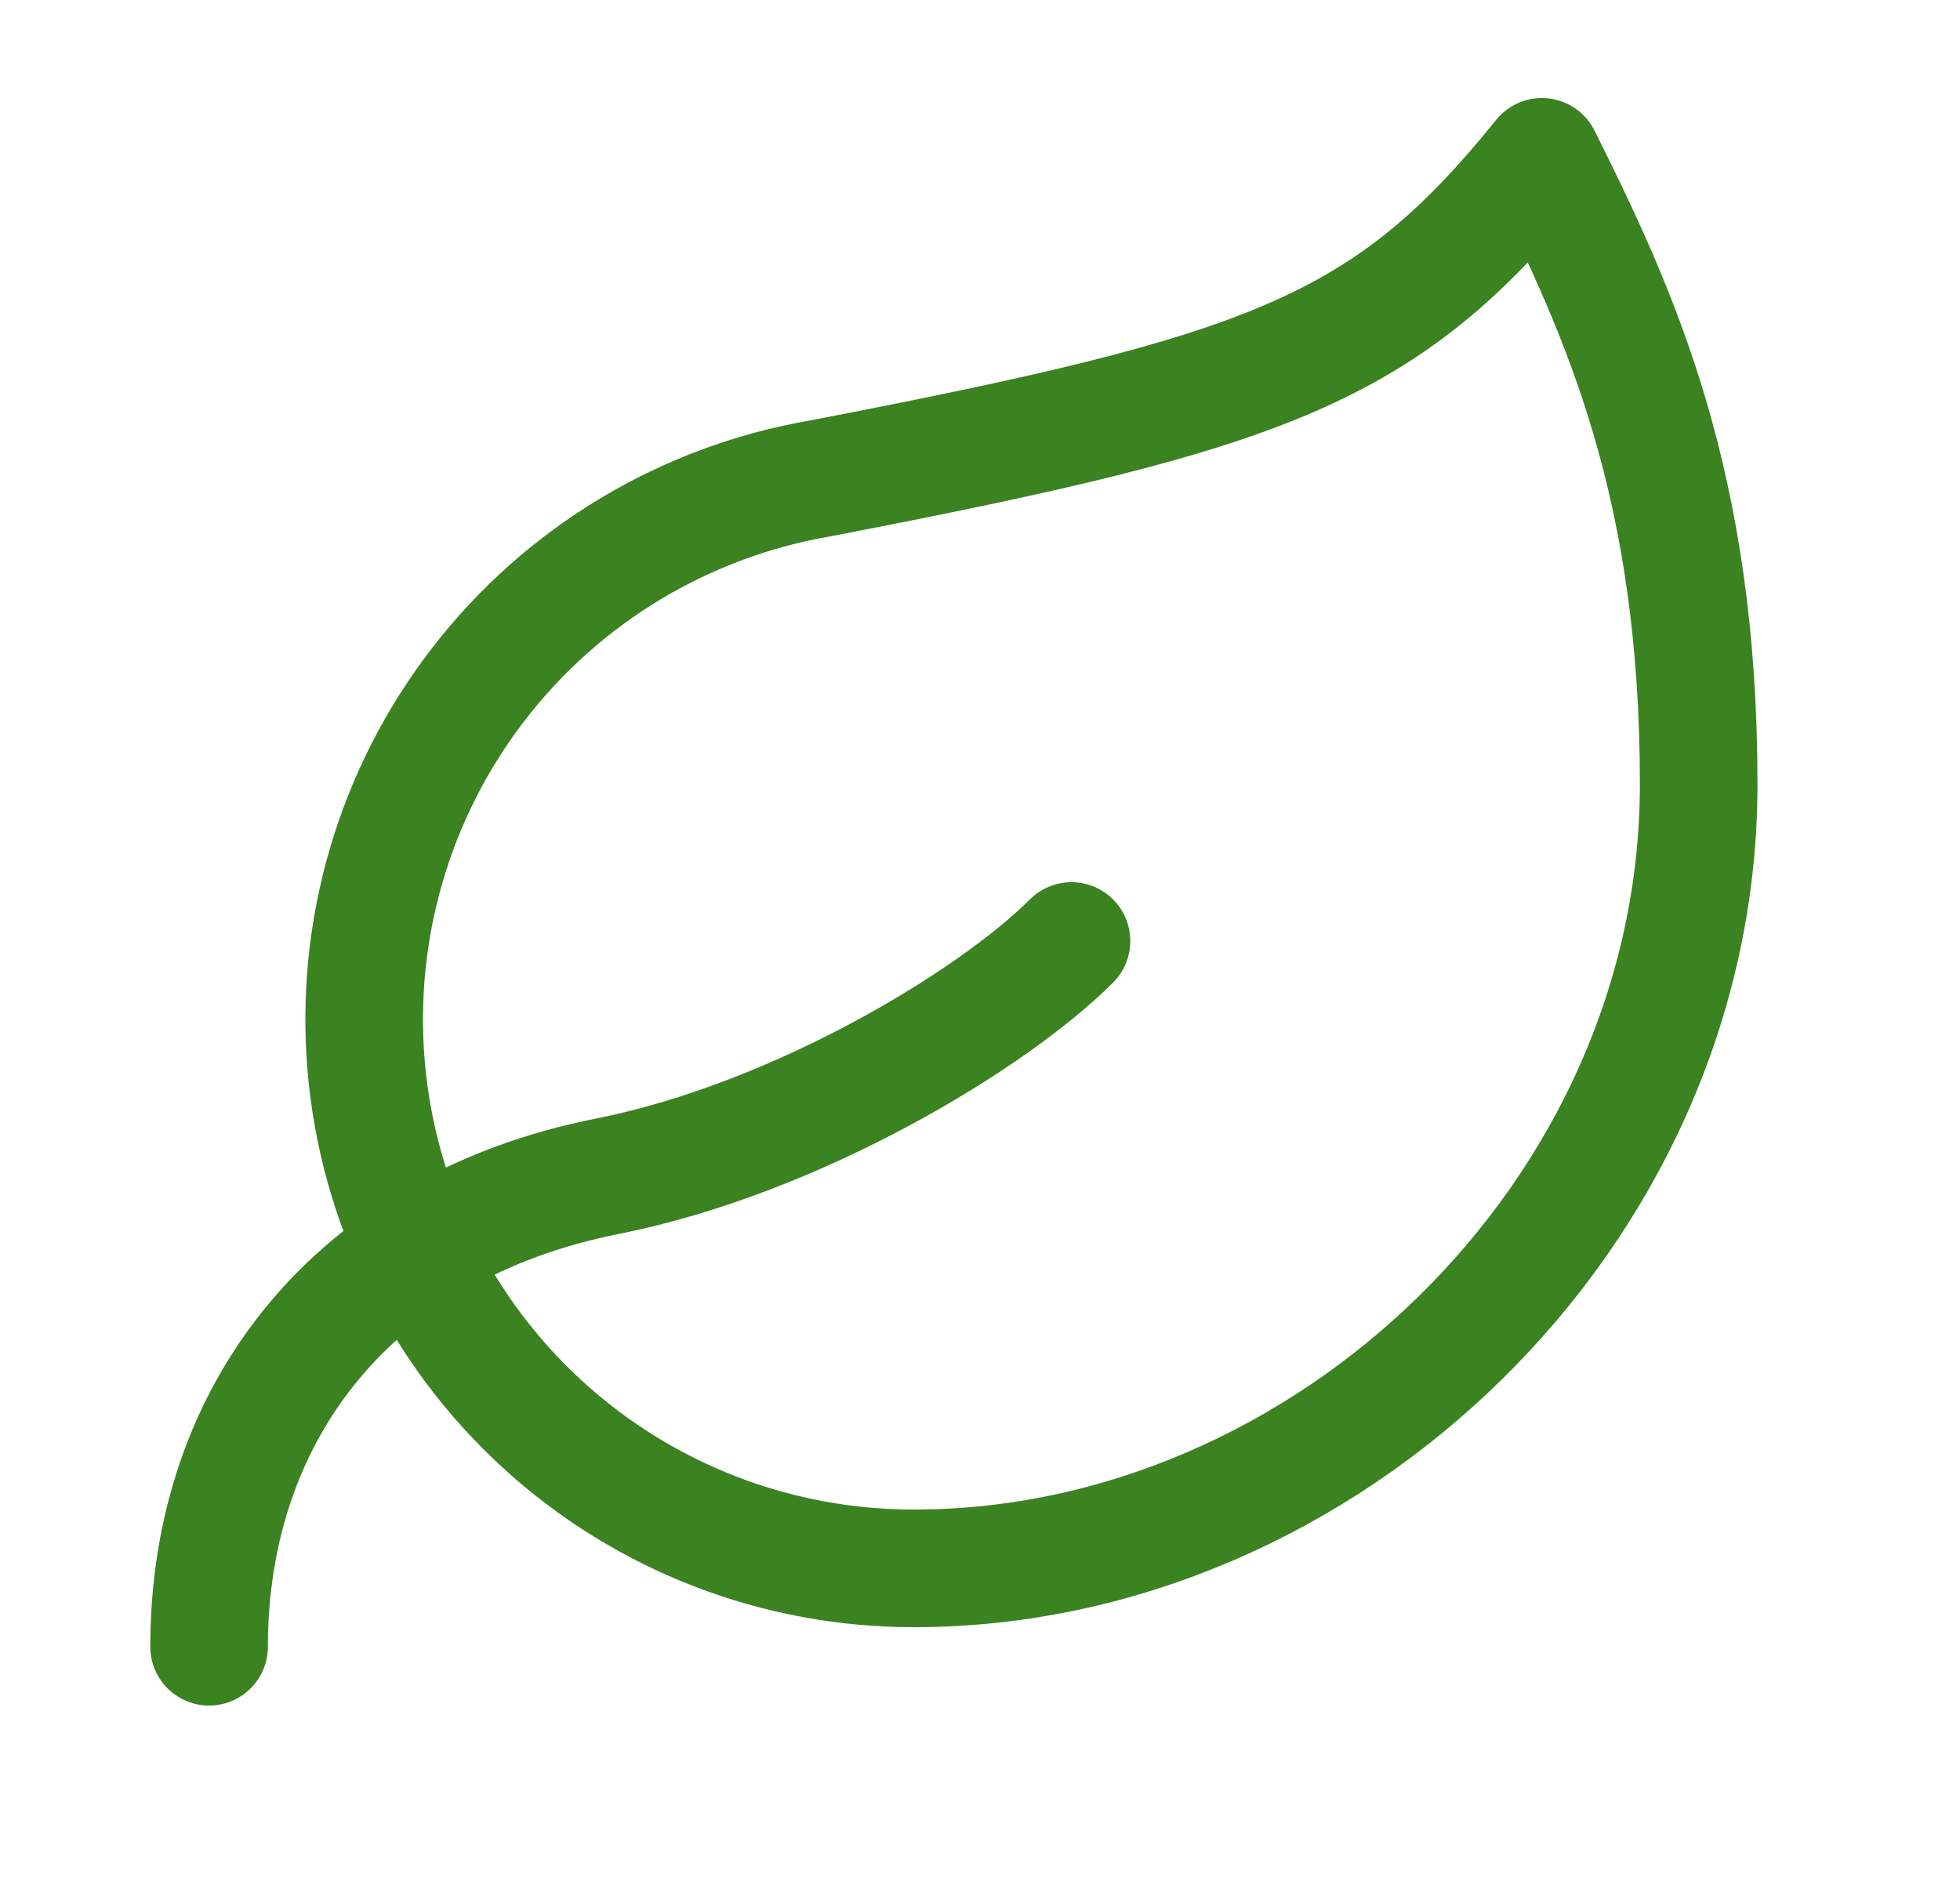 <svg xmlns="http://www.w3.org/2000/svg" fill="none" viewBox="0 0 25 24" height="24" width="25">
<path stroke-linejoin="round" stroke-linecap="round" stroke-width="1.5" stroke="#3B8221" d="M2.667 21C2.667 18 4.517 15.64 7.747 15C10.167 14.52 12.667 13 13.667 12M11.667 20C9.911 20.005 8.217 19.351 6.921 18.165C5.625 16.98 4.822 15.351 4.671 13.602C4.52 11.853 5.032 10.11 6.106 8.721C7.179 7.331 8.736 6.396 10.467 6.1C16.167 5 17.667 4.48 19.667 2C20.667 4 21.667 6.18 21.667 10C21.667 15.5 16.887 20 11.667 20Z"></path>
</svg>
